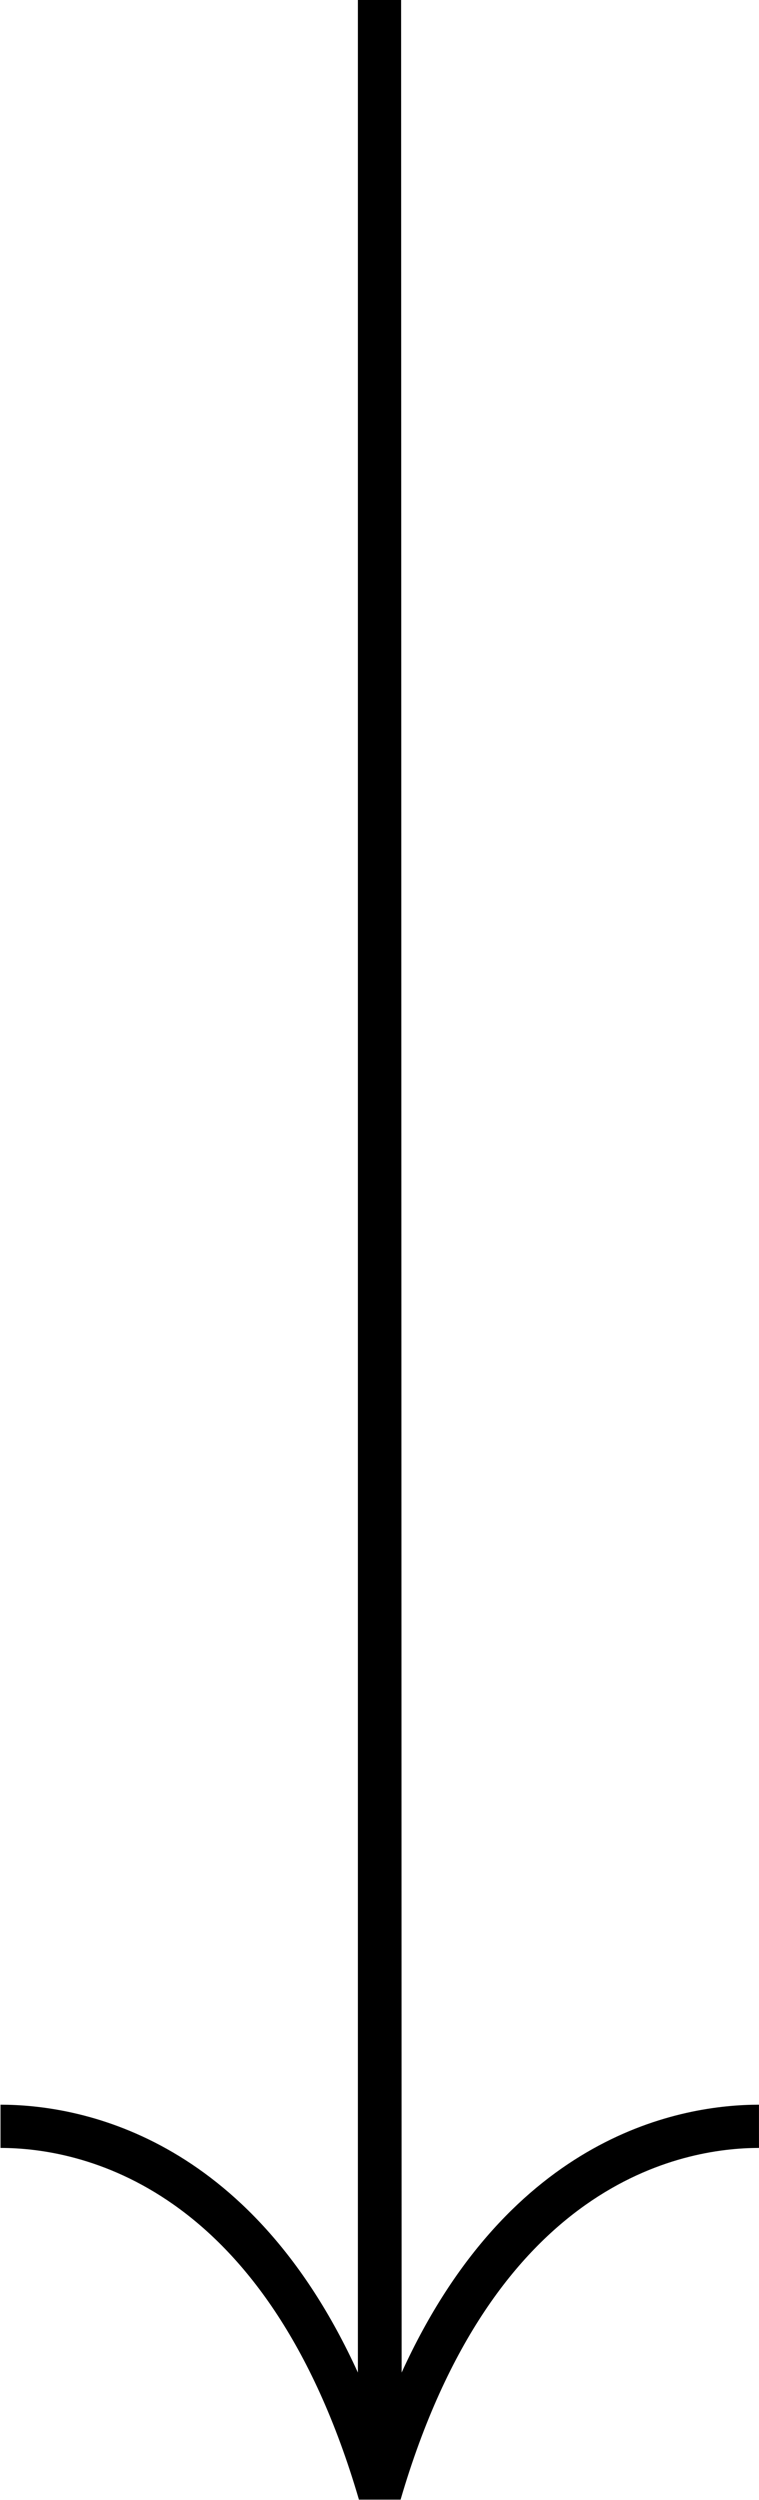 <svg version="1.2" xmlns="http://www.w3.org/2000/svg" viewBox="0 0 144 474" width="154" height="507">
	<title>arrow-svg</title>
	<defs>
		<clipPath clipPathUnits="userSpaceOnUse" id="cp1">
			<path d="m143.96-0.11l0.04 474.1-143.9 0.01-0.04-474.1z"/>
		</clipPath>
	</defs>
	<style>
		.s0 { fill: #000000 } 
	</style>
	<g id="Clip-Path" clip-path="url(#cp1)">
		<g id="Layer">
			<path id="Layer" class="s0" d="m0.1 407.3v-8.2c14.4 0 47.1 5.4 67.8 50.8v-450h8.2l0.1 450c20.7-45.4 53.4-50.8 67.8-50.8v8.2c-14.6 0-50.4 6.5-68 66.7h-7.9c-17.6-60.2-53.4-66.7-68-66.7z"/>
		</g>
	</g>
</svg>